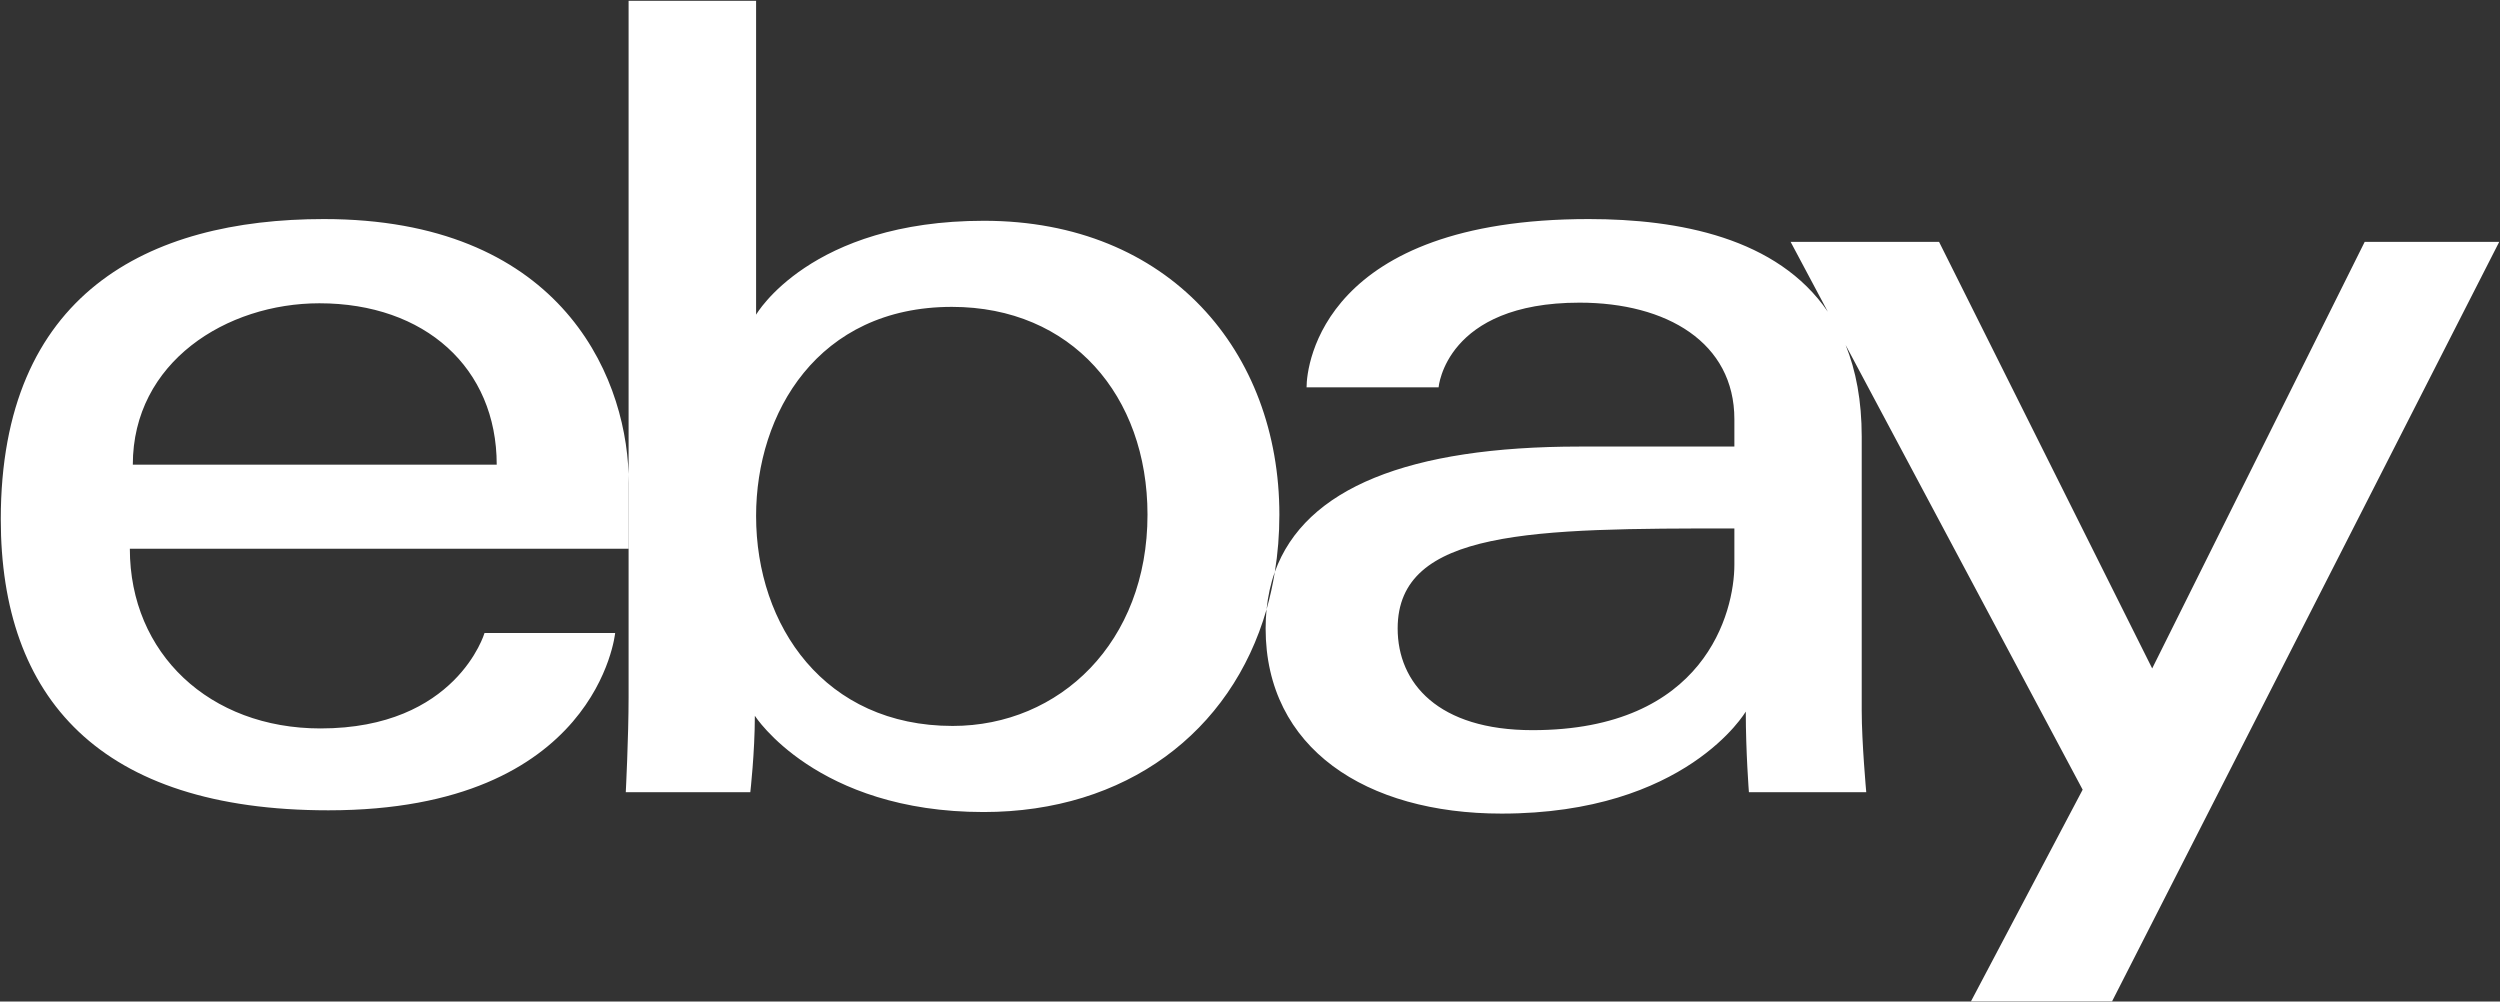 <svg version="1.2" xmlns="http://www.w3.org/2000/svg" viewBox="0 0 1600 641" width="1600" height="641">
	<rect x="0" y="0" width="1600" height="641" fill="#333333" stroke="none"/>
	<title>EBAY-svg</title>
	<style>
		.s0 { fill: #ffffff } 
	</style>
	<path id="e" fill-rule="evenodd" class="s0" d="m402.3 303.4v-302.9h81.6v200.9c0 0 34.5-60.1 145.8-60.1 118.7 0 189.1 83.9 189.1 188.1 0 12.7-1 24.9-2.9 36.6q-4 11.2-5.3 24c-22.6 78.7-90.1 129.7-181.1 129.7-107.1 0-146.4-61.6-146.4-61.6 0 23.4-2.9 48.9-2.9 48.9h-79.7c0 0 1.8-35.6 1.8-60.8v-95h0.1v-42.2q0-2.8-0.1-5.6zm-319.2 47.8c0 67.1 51.1 115 122 115 87.1 0 105-61.1 105-61.1h83.6c0 0-11.1 113.5-183.5 113.5-146.5 0-209.7-72-209.7-186.3 0-144.2 94-192.1 206.8-192.1 148.6 0 192.7 96.8 195 163.2v47.8zm1.9-53.8h232.9c0-62-46-103.3-113.5-103.3-59.3 0-119.4 37.5-119.4 103.3zm398.9 32.8c0 70.6 44.1 134.4 125.8 134.4 68.5 0 124.7-53.5 124.7-135.2 0-76.2-48.7-133-125.2-133-85.7 0-125.3 67.9-125.3 133.8zm707.6-50.7v175.4c0 20.3 2.9 52.1 2.9 52.1h-75.1c0 0-2-25.6-2-51.6 0 0-38.1 65.3-156.3 65.3-86.8 0-151-41.8-151-118.5q0-6.3 0.6-12.2 3.3-11.6 5.3-24c19.4-53.7 85.8-80.2 195-80.2h99.1v-17.5c0-49.1-43.3-74.6-99.1-74.6-85.8 0-90.2 54.2-90.2 54.2h-84.5c0-14.8 10.9-107.7 180.6-107.7 57.7 0 120.8 12 153 59.3l-23.8-44.7h95l136.4 273 136-273h86.1l-247.8 486.1h-90.3l71.5-135.5-151.7-284.6c6.6 16.3 10.3 35.7 10.3 58.7zm-297 122.7c0 35 25.9 65.1 86.3 65.1 110.4 0 129.2-75.5 129.2-105.9v-23.2c-128.3 0-215.5 0.4-215.5 64z"/>
</svg>